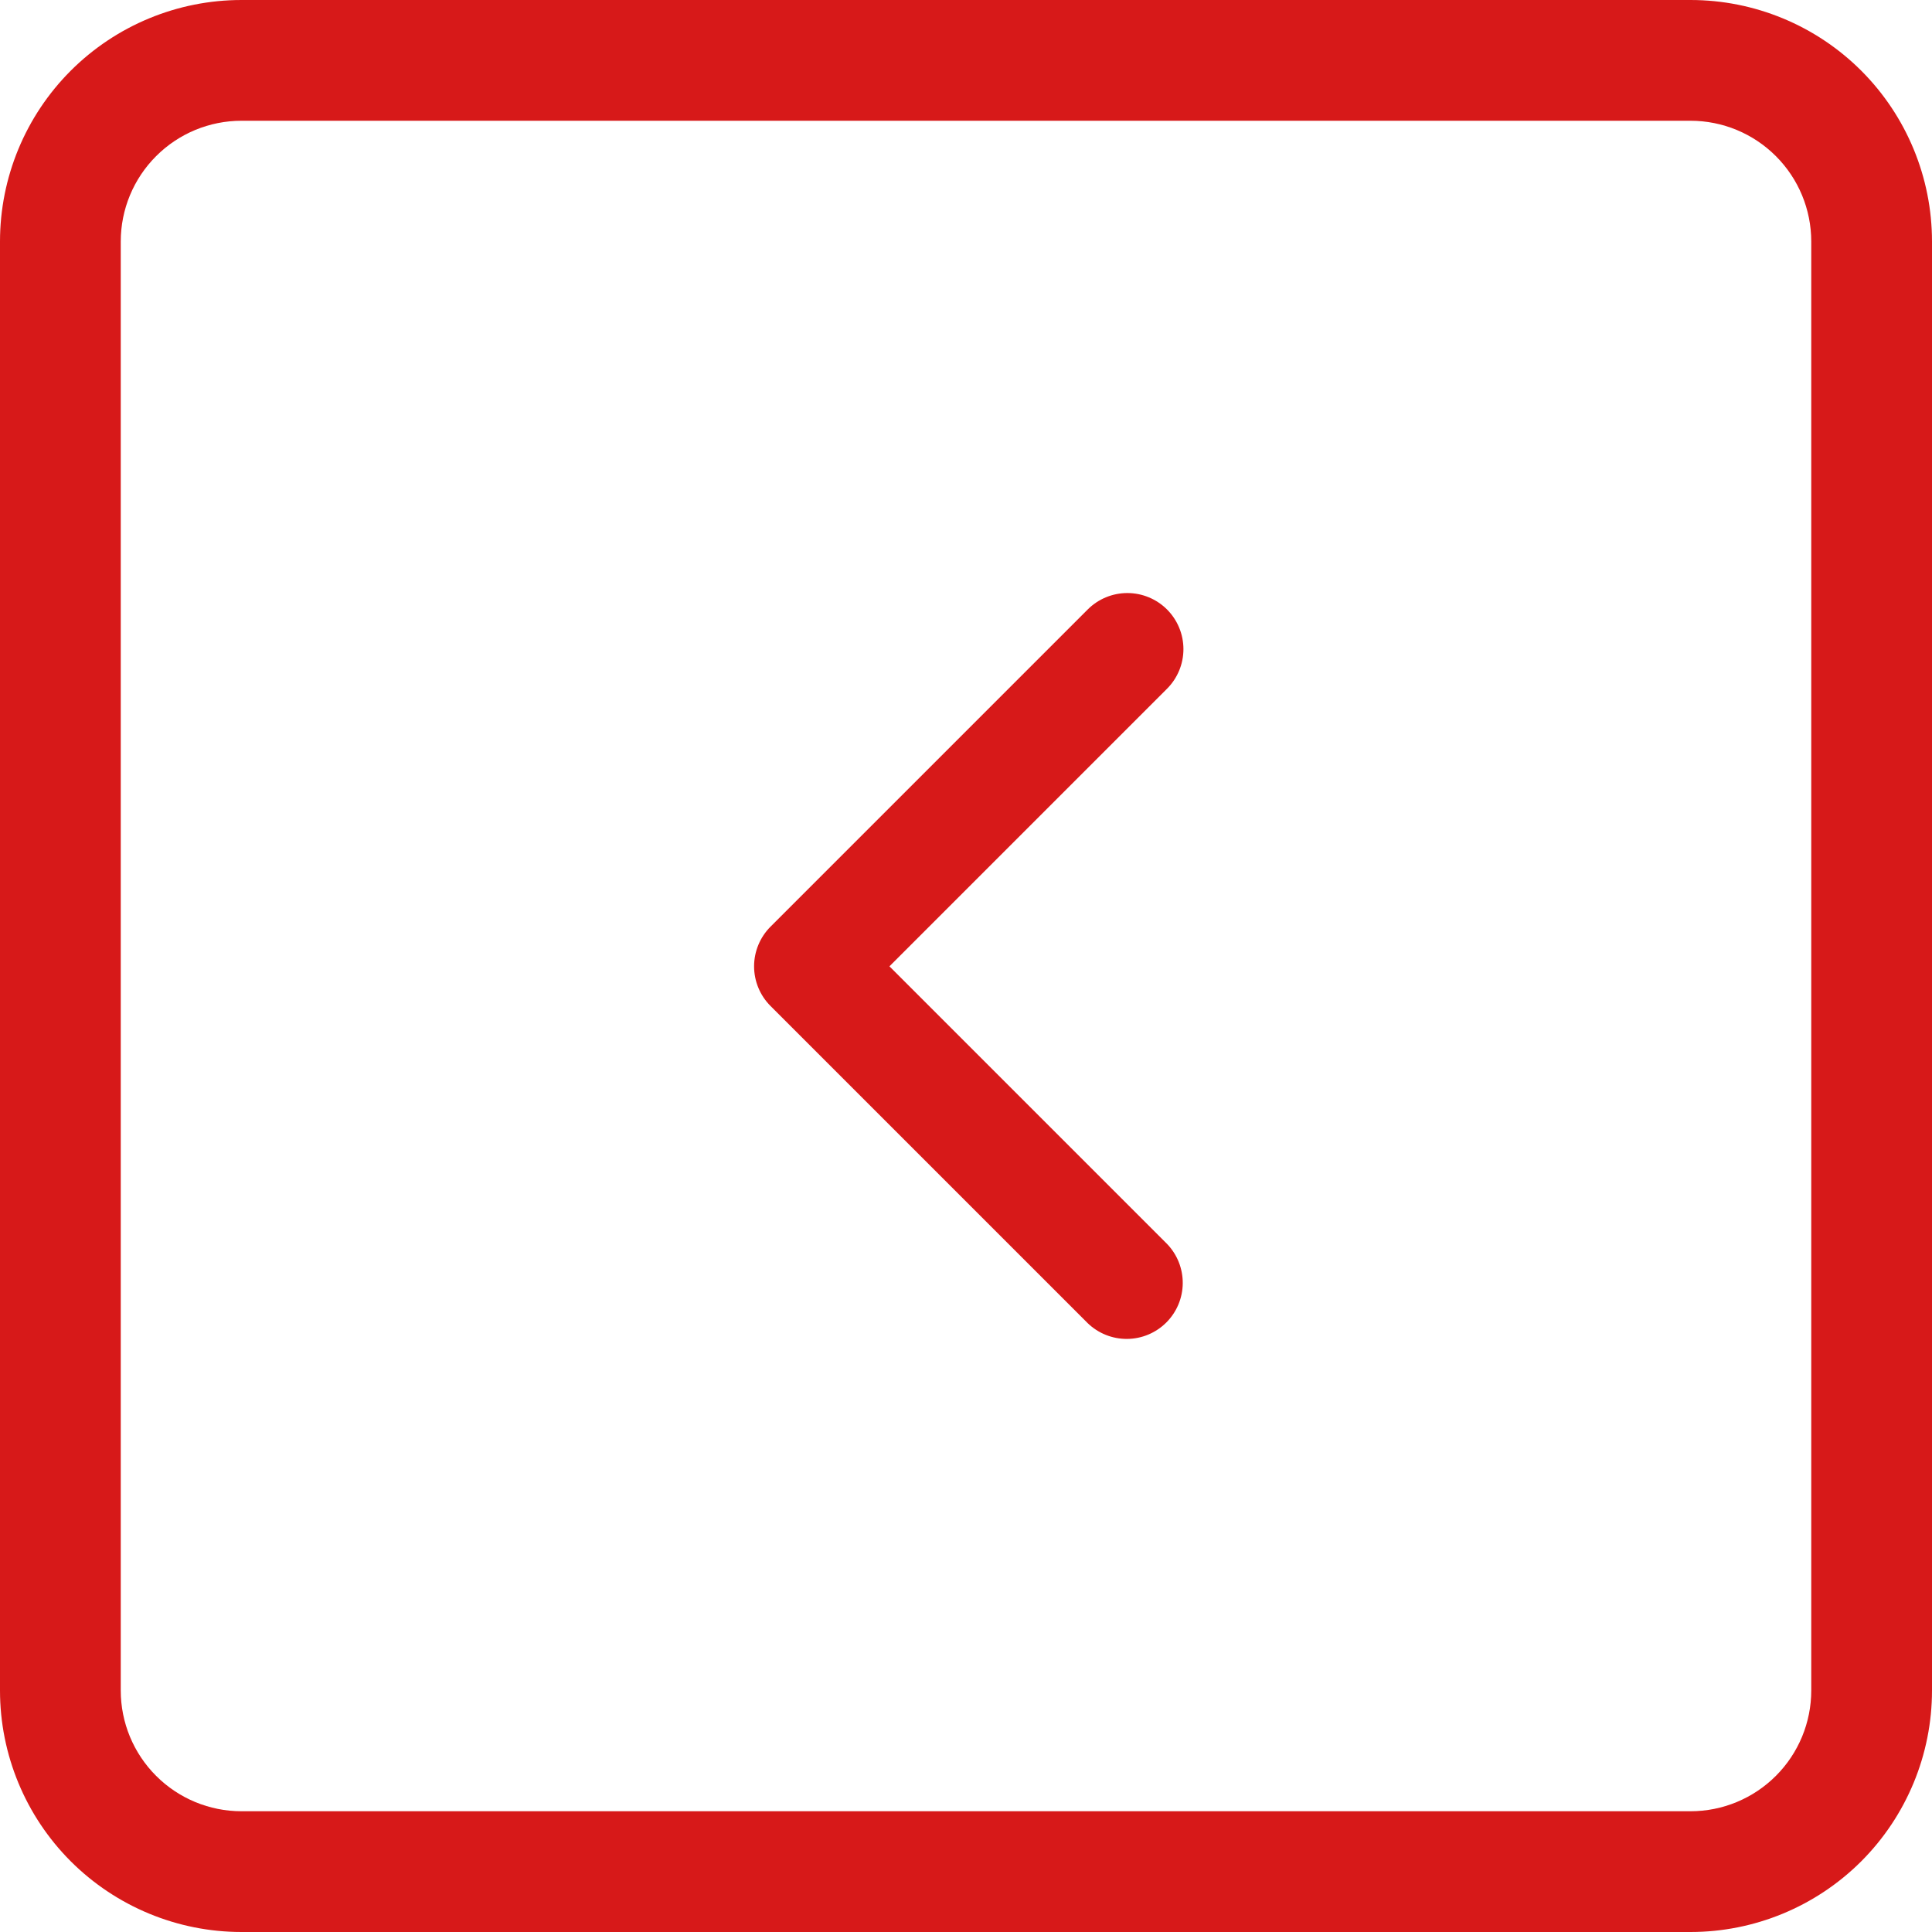 <svg width="48" height="48" viewBox="0 0 48 48" fill="none" xmlns="http://www.w3.org/2000/svg">
<g clip-path="url(#clip0_1082_14098)">
<path fill-rule="evenodd" clip-rule="evenodd" d="M3 42C3 42.796 3.316 43.559 3.879 44.121C4.441 44.684 5.204 45 6 45L42 45C42.796 45 43.559 44.684 44.121 44.121C44.684 43.559 45 42.796 45 42L45 6C45 5.204 44.684 4.441 44.121 3.879C43.559 3.316 42.796 3 42 3L6 3C5.204 3 4.441 3.316 3.879 3.879C3.316 4.441 3 5.204 3 6L3 42ZM48 42C48 43.591 47.368 45.117 46.243 46.243C45.117 47.368 43.591 48 42 48L6 48C4.409 48 2.883 47.368 1.757 46.243C0.632 45.117 -3.8147e-06 43.591 -3.8147e-06 42L-3.8147e-06 6C-3.8147e-06 4.409 0.632 2.883 1.757 1.757C2.883 0.632 4.409 -3.8147e-06 6 -3.8147e-06L42 -3.8147e-06C43.591 -3.8147e-06 45.117 0.632 46.243 1.757C47.368 2.883 48 4.409 48 6L48 42Z" fill="#D71919"/>
<path d="M28.994 15.142C29.255 15.403 29.402 15.758 29.402 16.127C29.402 16.497 29.255 16.851 28.994 17.112L22.098 24.008L28.994 30.904C29.248 31.167 29.388 31.519 29.385 31.884C29.382 32.249 29.235 32.599 28.977 32.857C28.719 33.115 28.369 33.262 28.004 33.265C27.639 33.268 27.287 33.128 27.024 32.874L19.143 24.993C18.882 24.732 18.735 24.378 18.735 24.008C18.735 23.639 18.882 23.285 19.143 23.023L27.024 15.142C27.285 14.881 27.64 14.734 28.009 14.734C28.378 14.734 28.733 14.881 28.994 15.142Z" fill="#D71919"/>
</g>
<defs>
<clipPath id="clip0_1082_14098">
<rect width="48" height="48" fill="white" transform="matrix(-1 0 0 -1 48 48)"/>
</clipPath>
</defs>
</svg>
